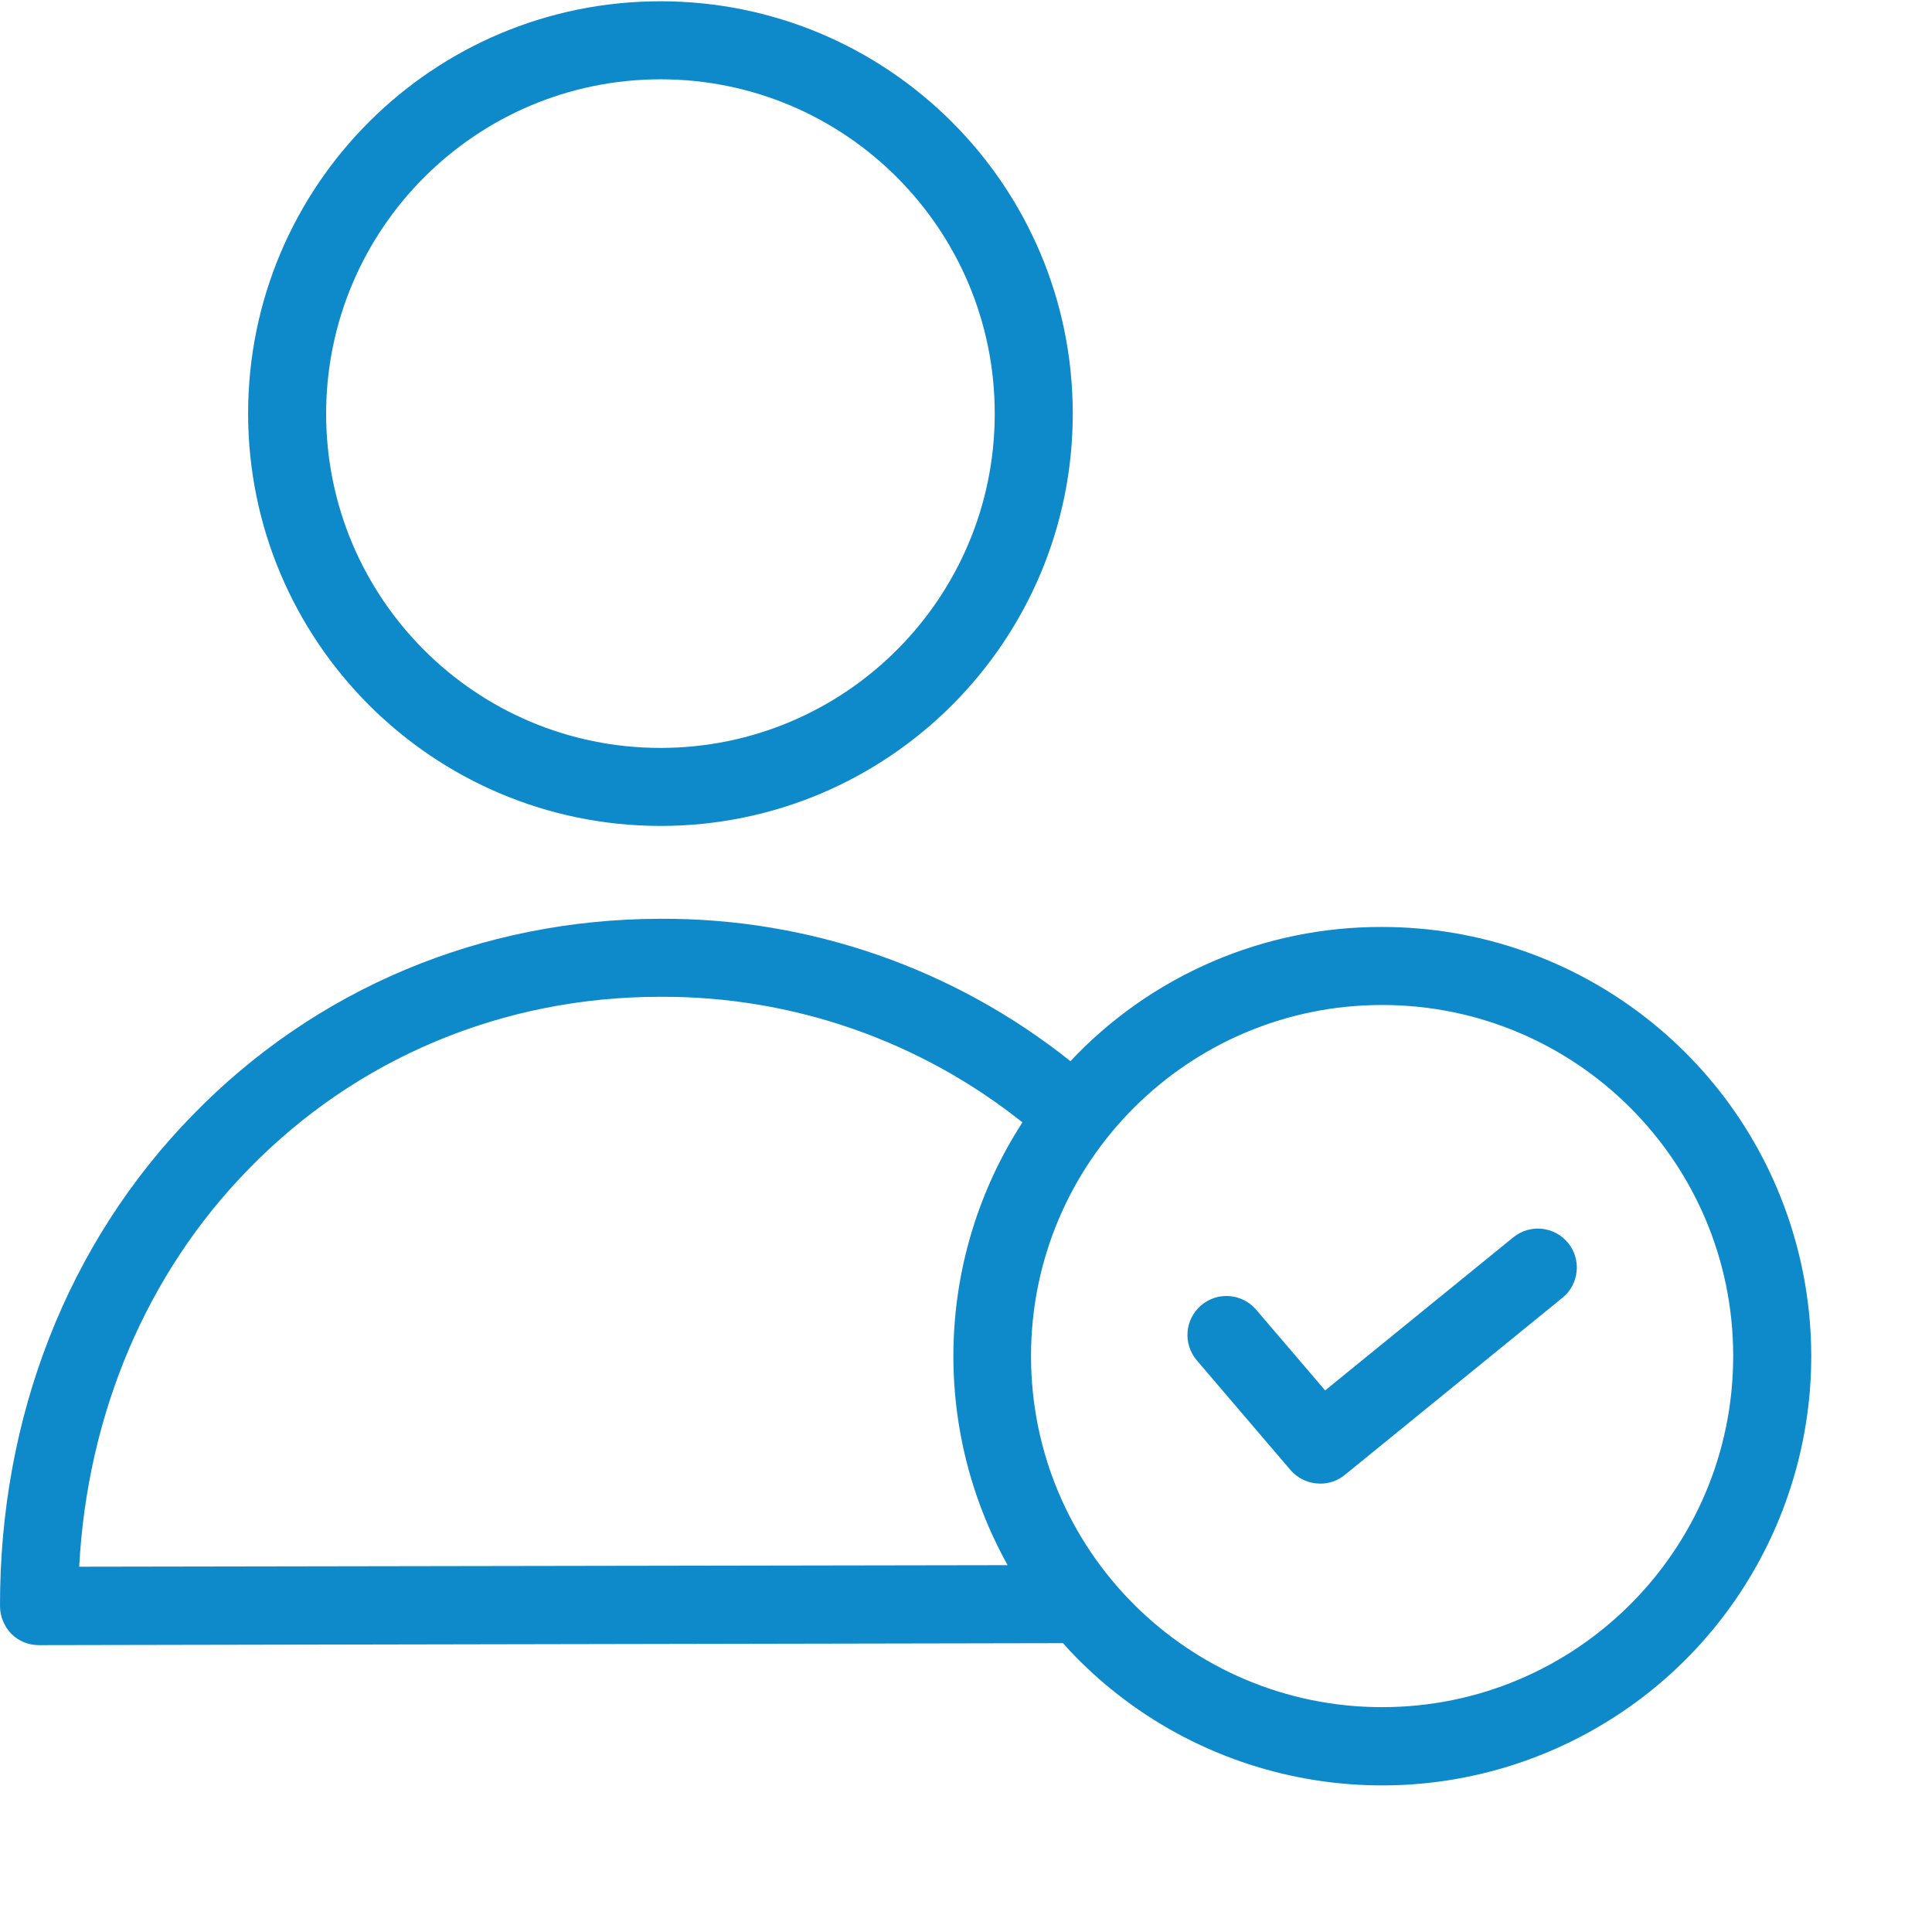 <?xml version="1.0" encoding="UTF-8"?>
<svg xmlns="http://www.w3.org/2000/svg" width="200" height="200" viewBox="0 0 200 200" fill="none">
  <g clip-path="url(#clip0_2204_1034)">
    <path d="M143.075 95.959C137.032 95.938 131.049 97.16 125.498 99.55C119.947 101.94 114.947 105.447 110.81 109.852C98.782 100.255 83.836 95.054 68.448 95.112H68.327C49.833 95.151 32.67 102.34 19.951 115.423C7.027 128.63 -0.039 146.679 8.93604e-06 166.265C0.008 167.335 0.427 168.362 1.172 169.131C1.547 169.508 1.995 169.806 2.487 170.007C2.979 170.208 3.507 170.309 4.038 170.303L110.042 170.101C110.285 170.384 110.526 170.627 110.77 170.909C124.687 185.638 146.809 189.083 164.547 179.285C182.285 169.486 191.147 148.928 186.09 129.305C181.033 109.682 163.34 95.966 143.075 95.959ZM8.198 162.186C9.046 146.316 15.185 131.819 25.724 121.038C36.911 109.529 52.054 103.188 68.327 103.188H68.448C82.03 103.135 95.224 107.722 105.842 116.191C96.896 130.01 96.306 147.639 104.308 162.026L8.198 162.186ZM143.075 176.724C123.002 176.724 106.731 160.452 106.731 140.379C106.731 120.309 123.002 104.036 143.075 104.036C163.148 104.036 179.419 120.309 179.419 140.379C179.419 160.452 163.148 176.724 143.075 176.724ZM68.367 85.501C91.941 85.501 111.052 66.39 111.052 42.817C111.051 19.242 91.941 0.132 68.367 0.132C44.793 0.132 25.684 19.242 25.684 42.817C25.706 66.38 44.803 85.478 68.367 85.501ZM68.367 8.208C87.482 8.208 102.975 23.704 102.975 42.817C102.975 61.929 87.482 77.424 68.367 77.424C49.254 77.424 33.76 61.929 33.76 42.817C33.783 23.713 49.263 8.232 68.367 8.208Z" fill="#0E8ACB"></path>
    <path d="M156.684 128.064L137.178 143.934L130.031 135.574C128.581 133.879 126.033 133.681 124.338 135.13C122.642 136.58 122.444 139.129 123.894 140.825L133.585 152.171C133.966 152.613 134.437 152.968 134.966 153.212C135.496 153.456 136.072 153.583 136.655 153.584C137.58 153.594 138.479 153.278 139.197 152.697L161.773 134.322C163.478 132.913 163.726 130.39 162.331 128.672C160.933 126.954 158.414 126.684 156.684 128.064Z" fill="#0E8ACB"></path>
  </g>
  <defs>
    <clipPath id="clip0_2204_1034">
      <rect width="200" height="200" fill="white"></rect>
    </clipPath>
  </defs>
</svg>
